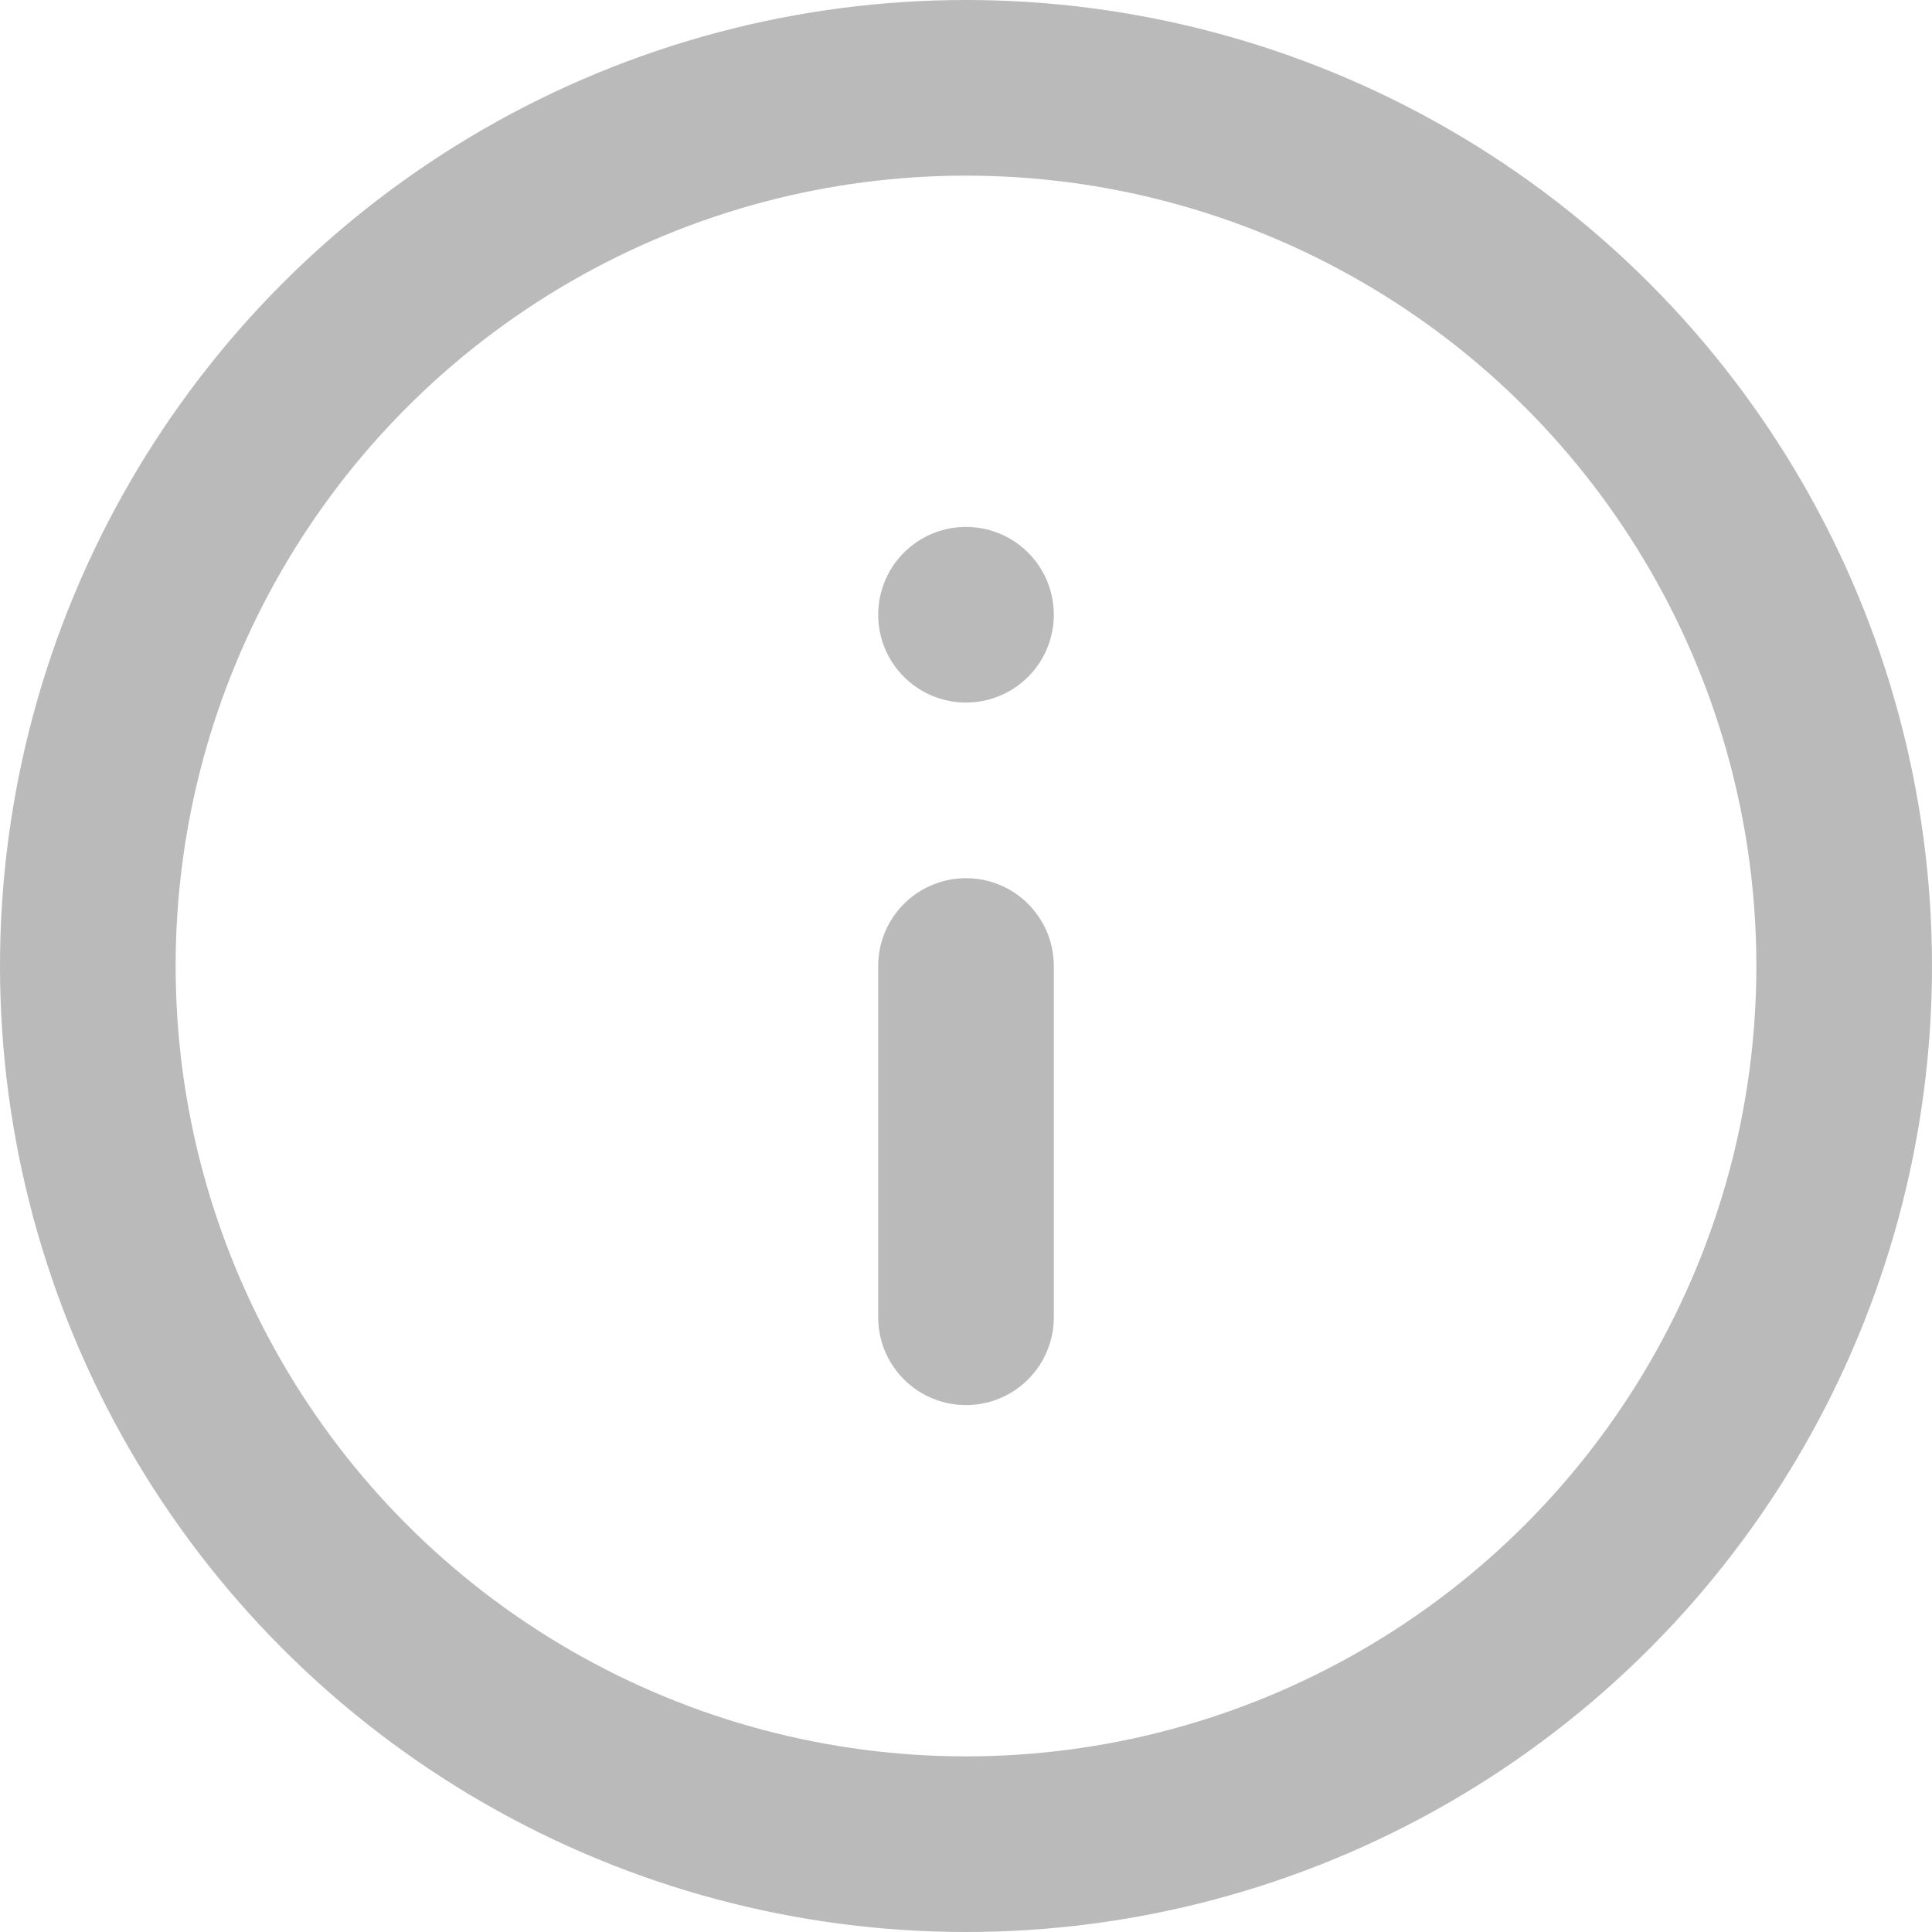 <?xml version="1.0"?>
<svg xmlns="http://www.w3.org/2000/svg" width="22" height="22" viewBox="0 0 22 22">
  <defs>
    <style>.a{fill:none;stroke:#bababa;stroke-linecap:round;stroke-linejoin:round;stroke-width:2px;}</style>
  </defs>
  <g transform="translate(-1 -1)">
    <circle class="a" cx="10" cy="10" r="10" transform="translate(2 2)"/>
    <line class="a" y1="4" transform="translate(12 12)"/>
    <line class="a" transform="translate(12 8)"/>
  </g>
</svg>
